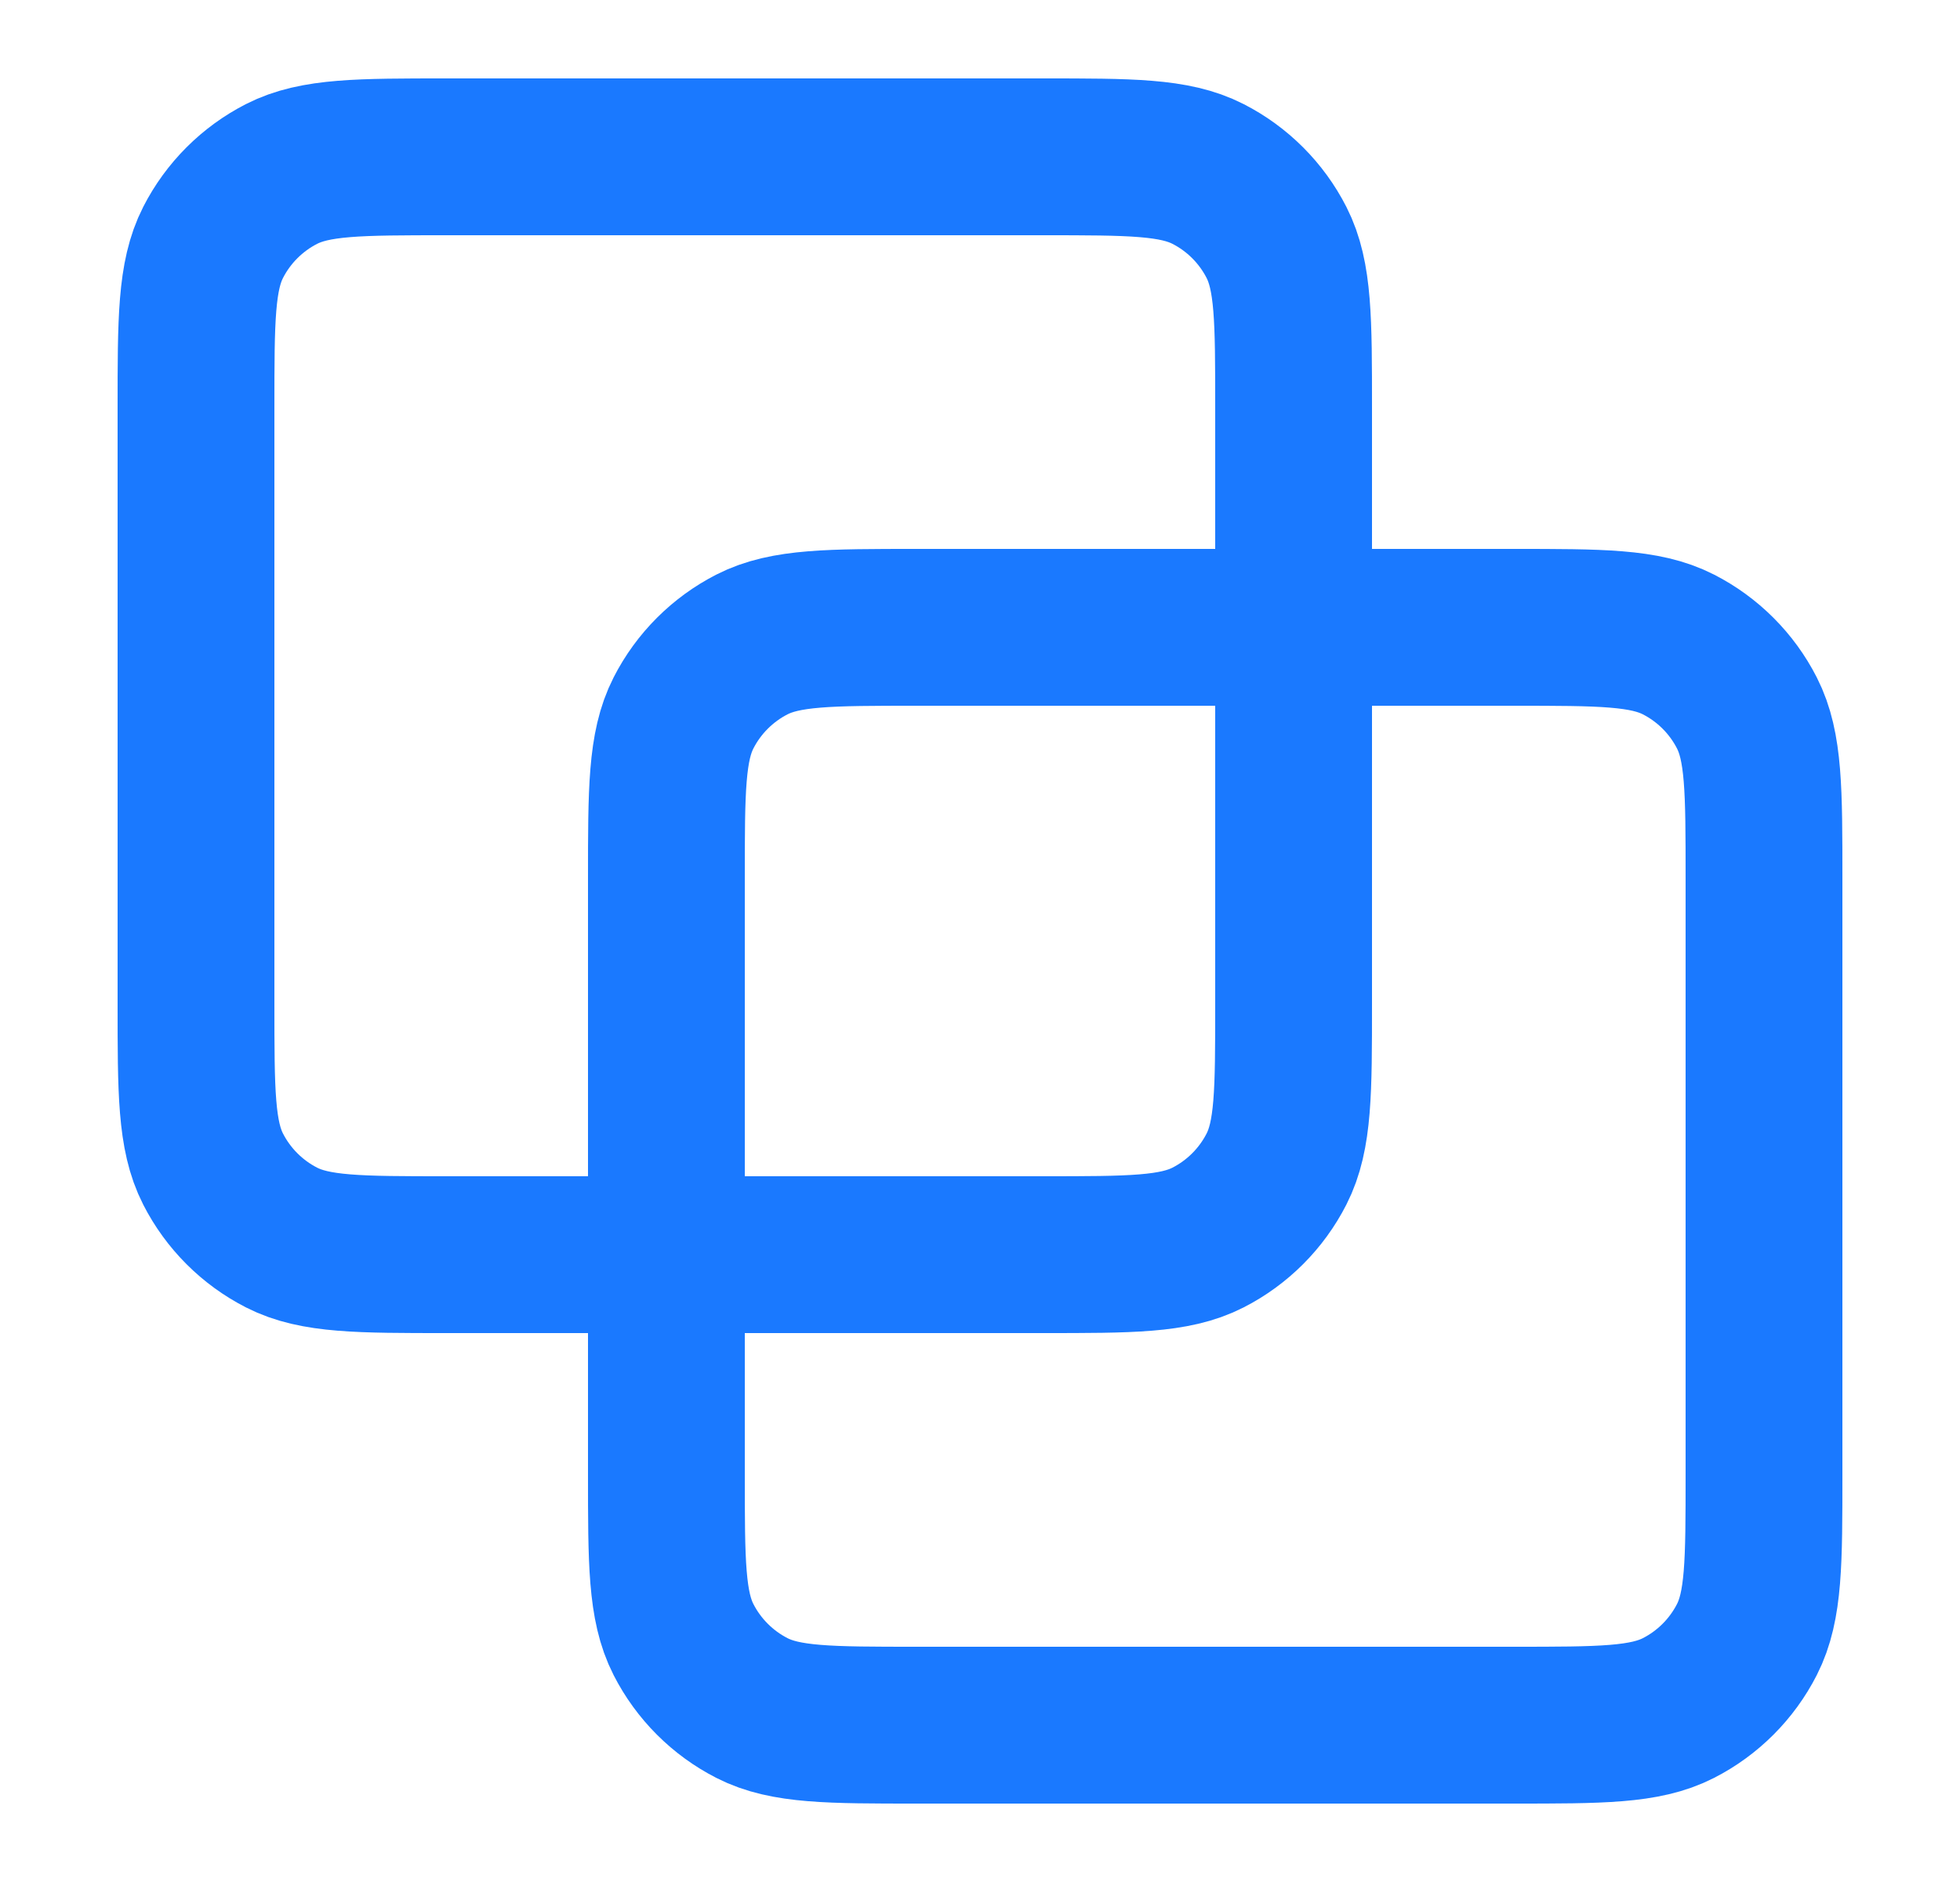 <svg width="25" height="24" viewBox="0 0 25 24" fill="none" xmlns="http://www.w3.org/2000/svg">
<path d="M2.5 5.2C2.5 4.08 2.5 3.52 2.718 3.092C2.91 2.716 3.216 2.41 3.592 2.218C4.02 2 4.58 2 5.7 2H13.3C14.42 2 14.98 2 15.408 2.218C15.784 2.41 16.09 2.716 16.282 3.092C16.5 3.52 16.5 4.08 16.5 5.2V12.8C16.5 13.92 16.5 14.48 16.282 14.908C16.09 15.284 15.784 15.59 15.408 15.782C14.98 16 14.42 16 13.3 16H5.7C4.58 16 4.02 16 3.592 15.782C3.216 15.59 2.91 15.284 2.718 14.908C2.5 14.48 2.5 13.92 2.5 12.8V5.2Z" stroke="#1A79FF" stroke-width="2" stroke-linecap="round" stroke-linejoin="round"/>
<path d="M8.5 11.2C8.5 10.08 8.5 9.52 8.718 9.092C8.91 8.716 9.216 8.41 9.592 8.218C10.02 8 10.58 8 11.7 8H19.3C20.42 8 20.98 8 21.408 8.218C21.784 8.41 22.09 8.716 22.282 9.092C22.5 9.52 22.5 10.08 22.5 11.2V18.8C22.5 19.92 22.5 20.48 22.282 20.908C22.09 21.284 21.784 21.59 21.408 21.782C20.98 22 20.42 22 19.3 22H11.7C10.58 22 10.02 22 9.592 21.782C9.216 21.59 8.91 21.284 8.718 20.908C8.5 20.48 8.5 19.92 8.5 18.8V11.2Z" stroke="#1A79FF" stroke-width="2" stroke-linecap="round" stroke-linejoin="round"/>
</svg>
